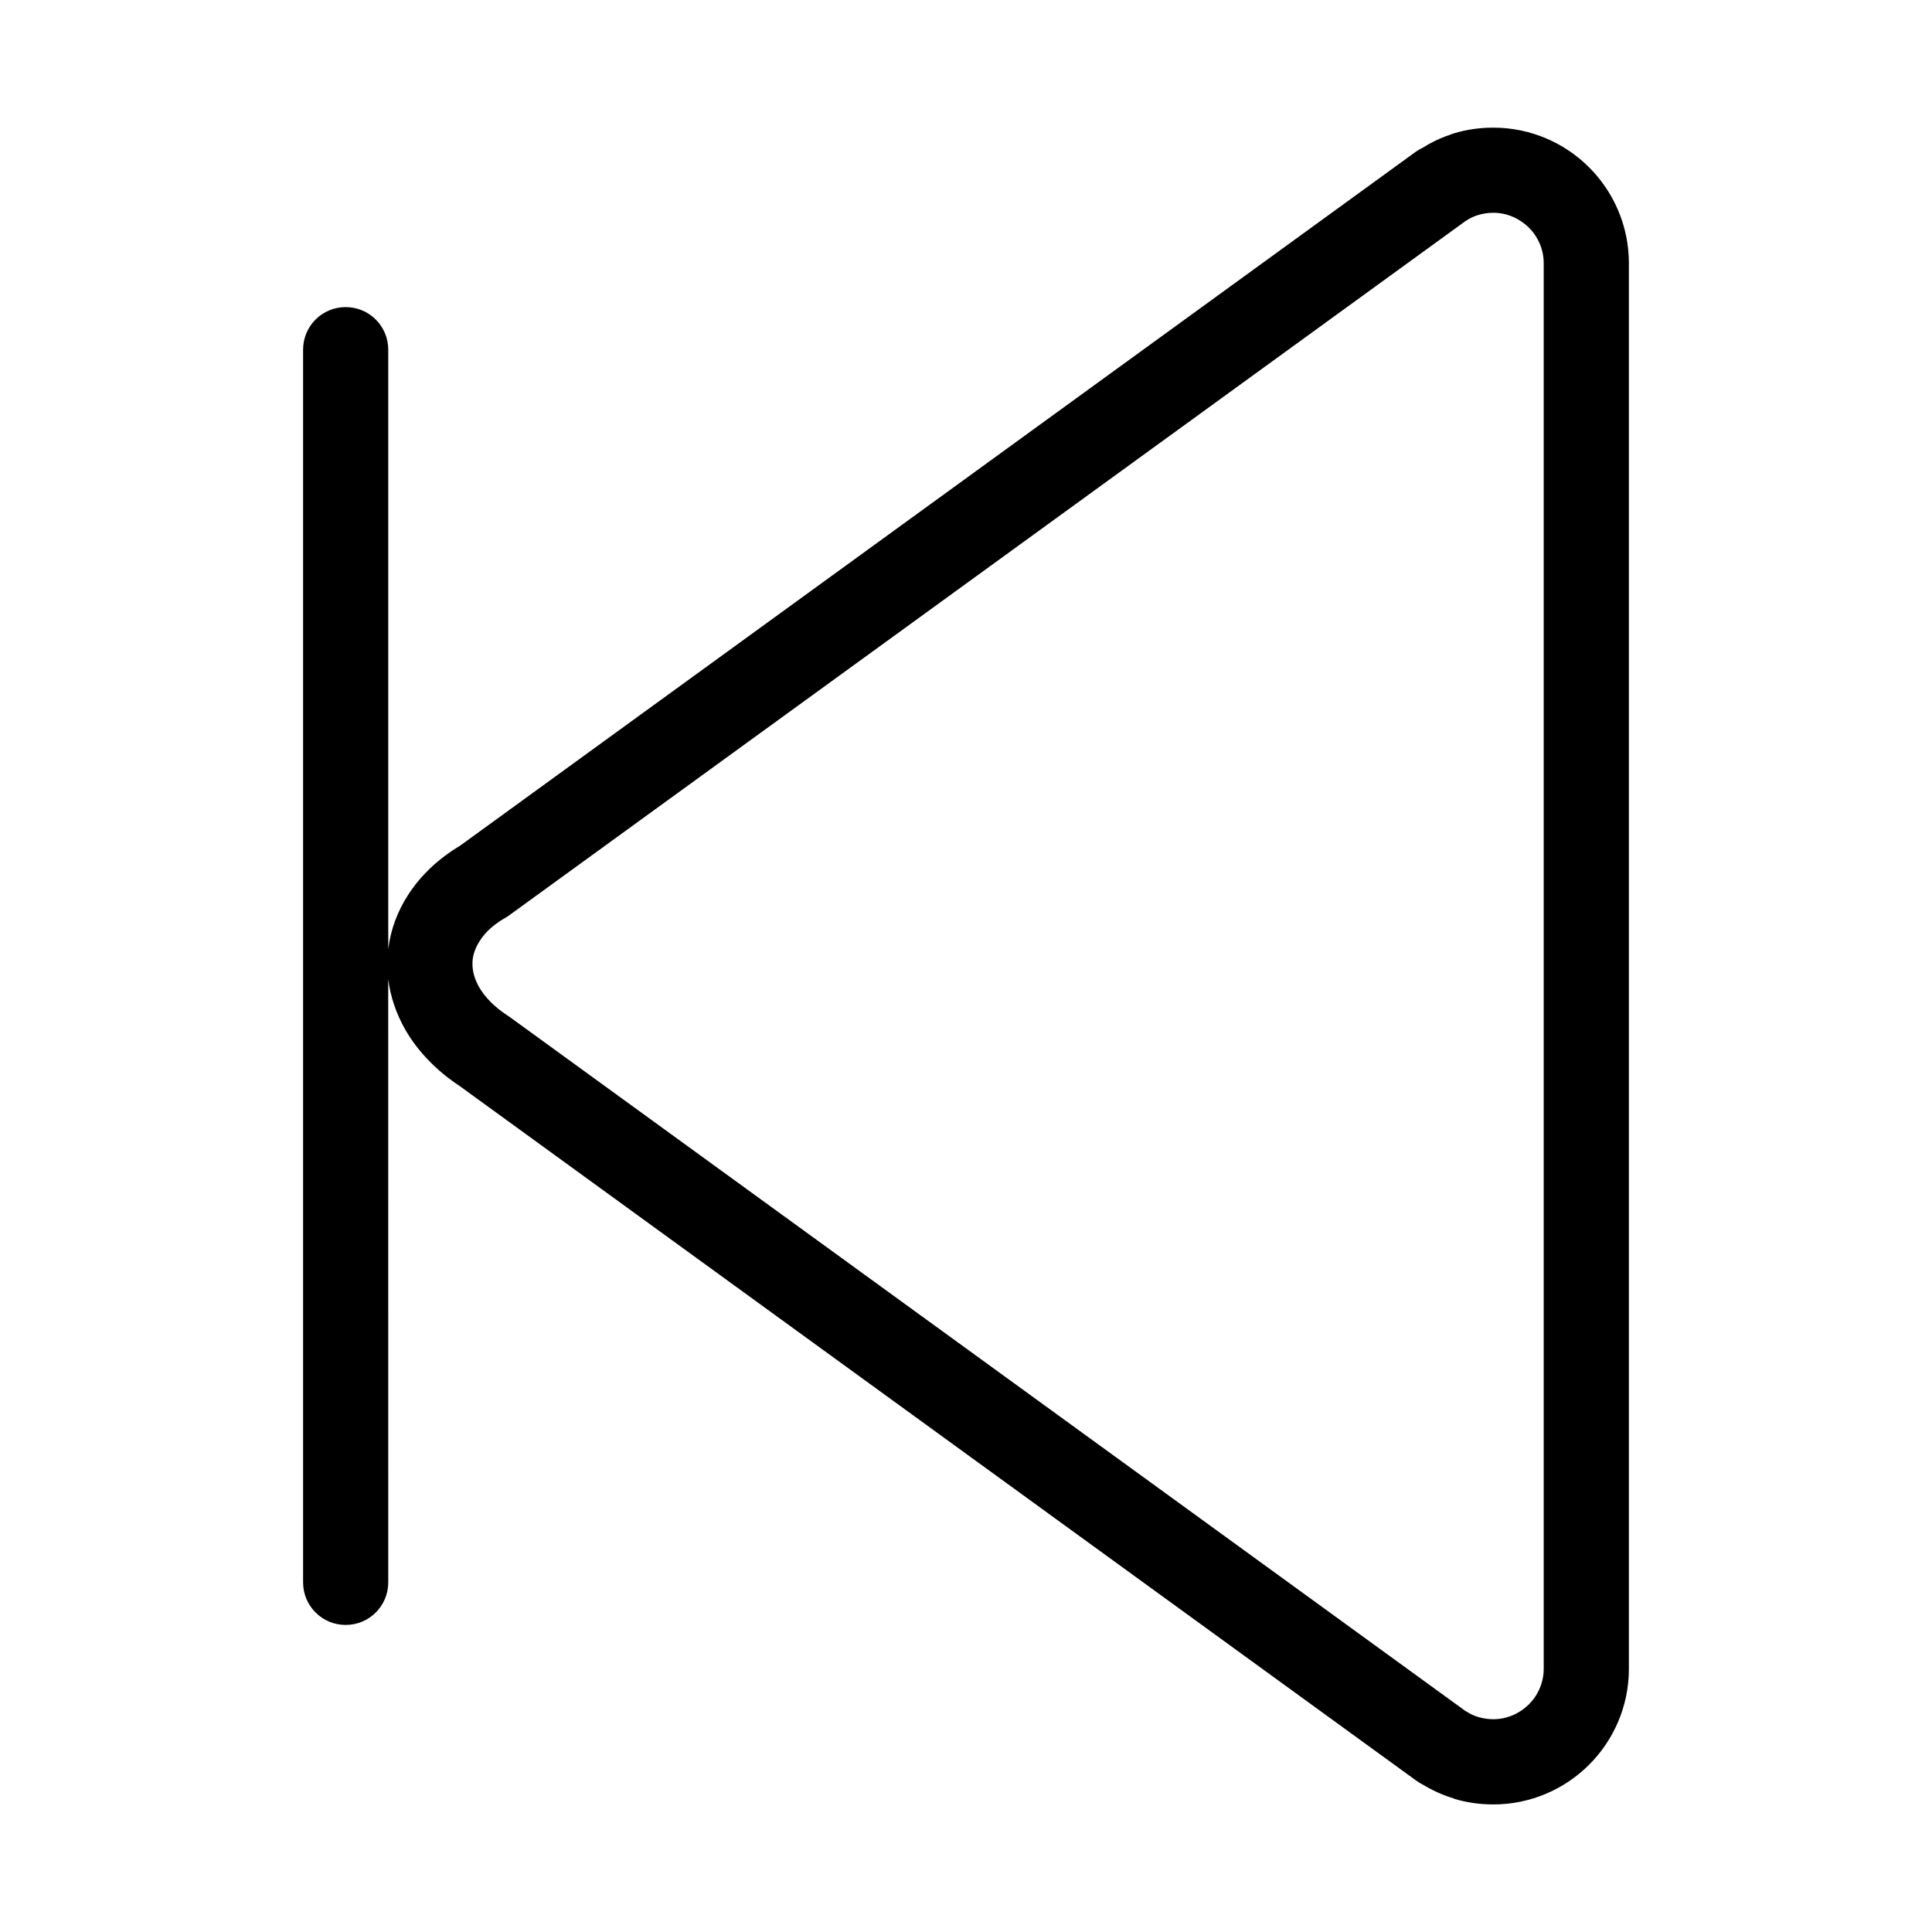 <?xml version="1.0" encoding="UTF-8"?>
<!-- Uploaded to: ICON Repo, www.svgrepo.com, Generator: ICON Repo Mixer Tools -->
<svg fill="#000000" width="800px" height="800px" version="1.1" viewBox="144 144 512 512" xmlns="http://www.w3.org/2000/svg">
 <path d="m539.75 200.39c-1.359 0-2.672 0.203-3.879 0.555l-0.656 0.203c-1.008 0.352-1.965 0.855-2.871 1.461l-0.352 0.25-253.16 183.79c-0.402 0.301-0.855 0.555-1.309 0.805-2.871 1.715-4.988 3.68-6.348 5.844-1.258 1.914-1.965 3.981-1.965 5.945-0.051 2.066 0.555 4.281 1.812 6.449 1.512 2.57 3.93 5.09 7.356 7.356 0.25 0.152 0.504 0.301 0.754 0.504l252.96 183.69 0.25 0.203v-0.051c1.109 0.754 2.266 1.309 3.527 1.664 1.211 0.352 2.519 0.555 3.879 0.555 3.629 0 6.953-1.512 9.422-3.93 2.418-2.418 3.93-5.793 3.93-9.422v-372.52c0-3.629-1.512-7.004-3.93-9.422-2.469-2.418-5.793-3.93-9.422-3.93zm-292.86 362.95c0 6.246-5.039 11.285-11.285 11.285-6.246 0-11.285-5.039-11.285-11.285v-326.67c0-6.246 5.039-11.285 11.285-11.285 6.246 0 11.285 5.039 11.285 11.285v158.9c0.605-5.141 2.418-10.078 5.391-14.609 3.176-4.887 7.758-9.32 13.652-12.848l253.46-184.04h0.051c0.453-0.352 1.008-0.656 1.562-0.906 2.215-1.41 4.637-2.57 7.203-3.426 0.352-0.152 0.754-0.301 1.109-0.402 3.324-1.008 6.801-1.512 10.43-1.512 9.875 0 18.895 4.031 25.391 10.531 6.5 6.5 10.531 15.516 10.531 25.391v372.52c0 9.875-4.031 18.895-10.531 25.391-6.5 6.5-15.516 10.531-25.391 10.531-3.629 0-7.106-0.504-10.43-1.512l0.051-0.051h-0.051c-2.871-0.855-5.644-2.117-8.16-3.629-0.605-0.301-1.16-0.656-1.762-1.059l-253.52-184.09c-6.348-4.18-11.184-9.32-14.41-14.863-2.469-4.332-4.031-8.918-4.586-13.551z"/>
</svg>
